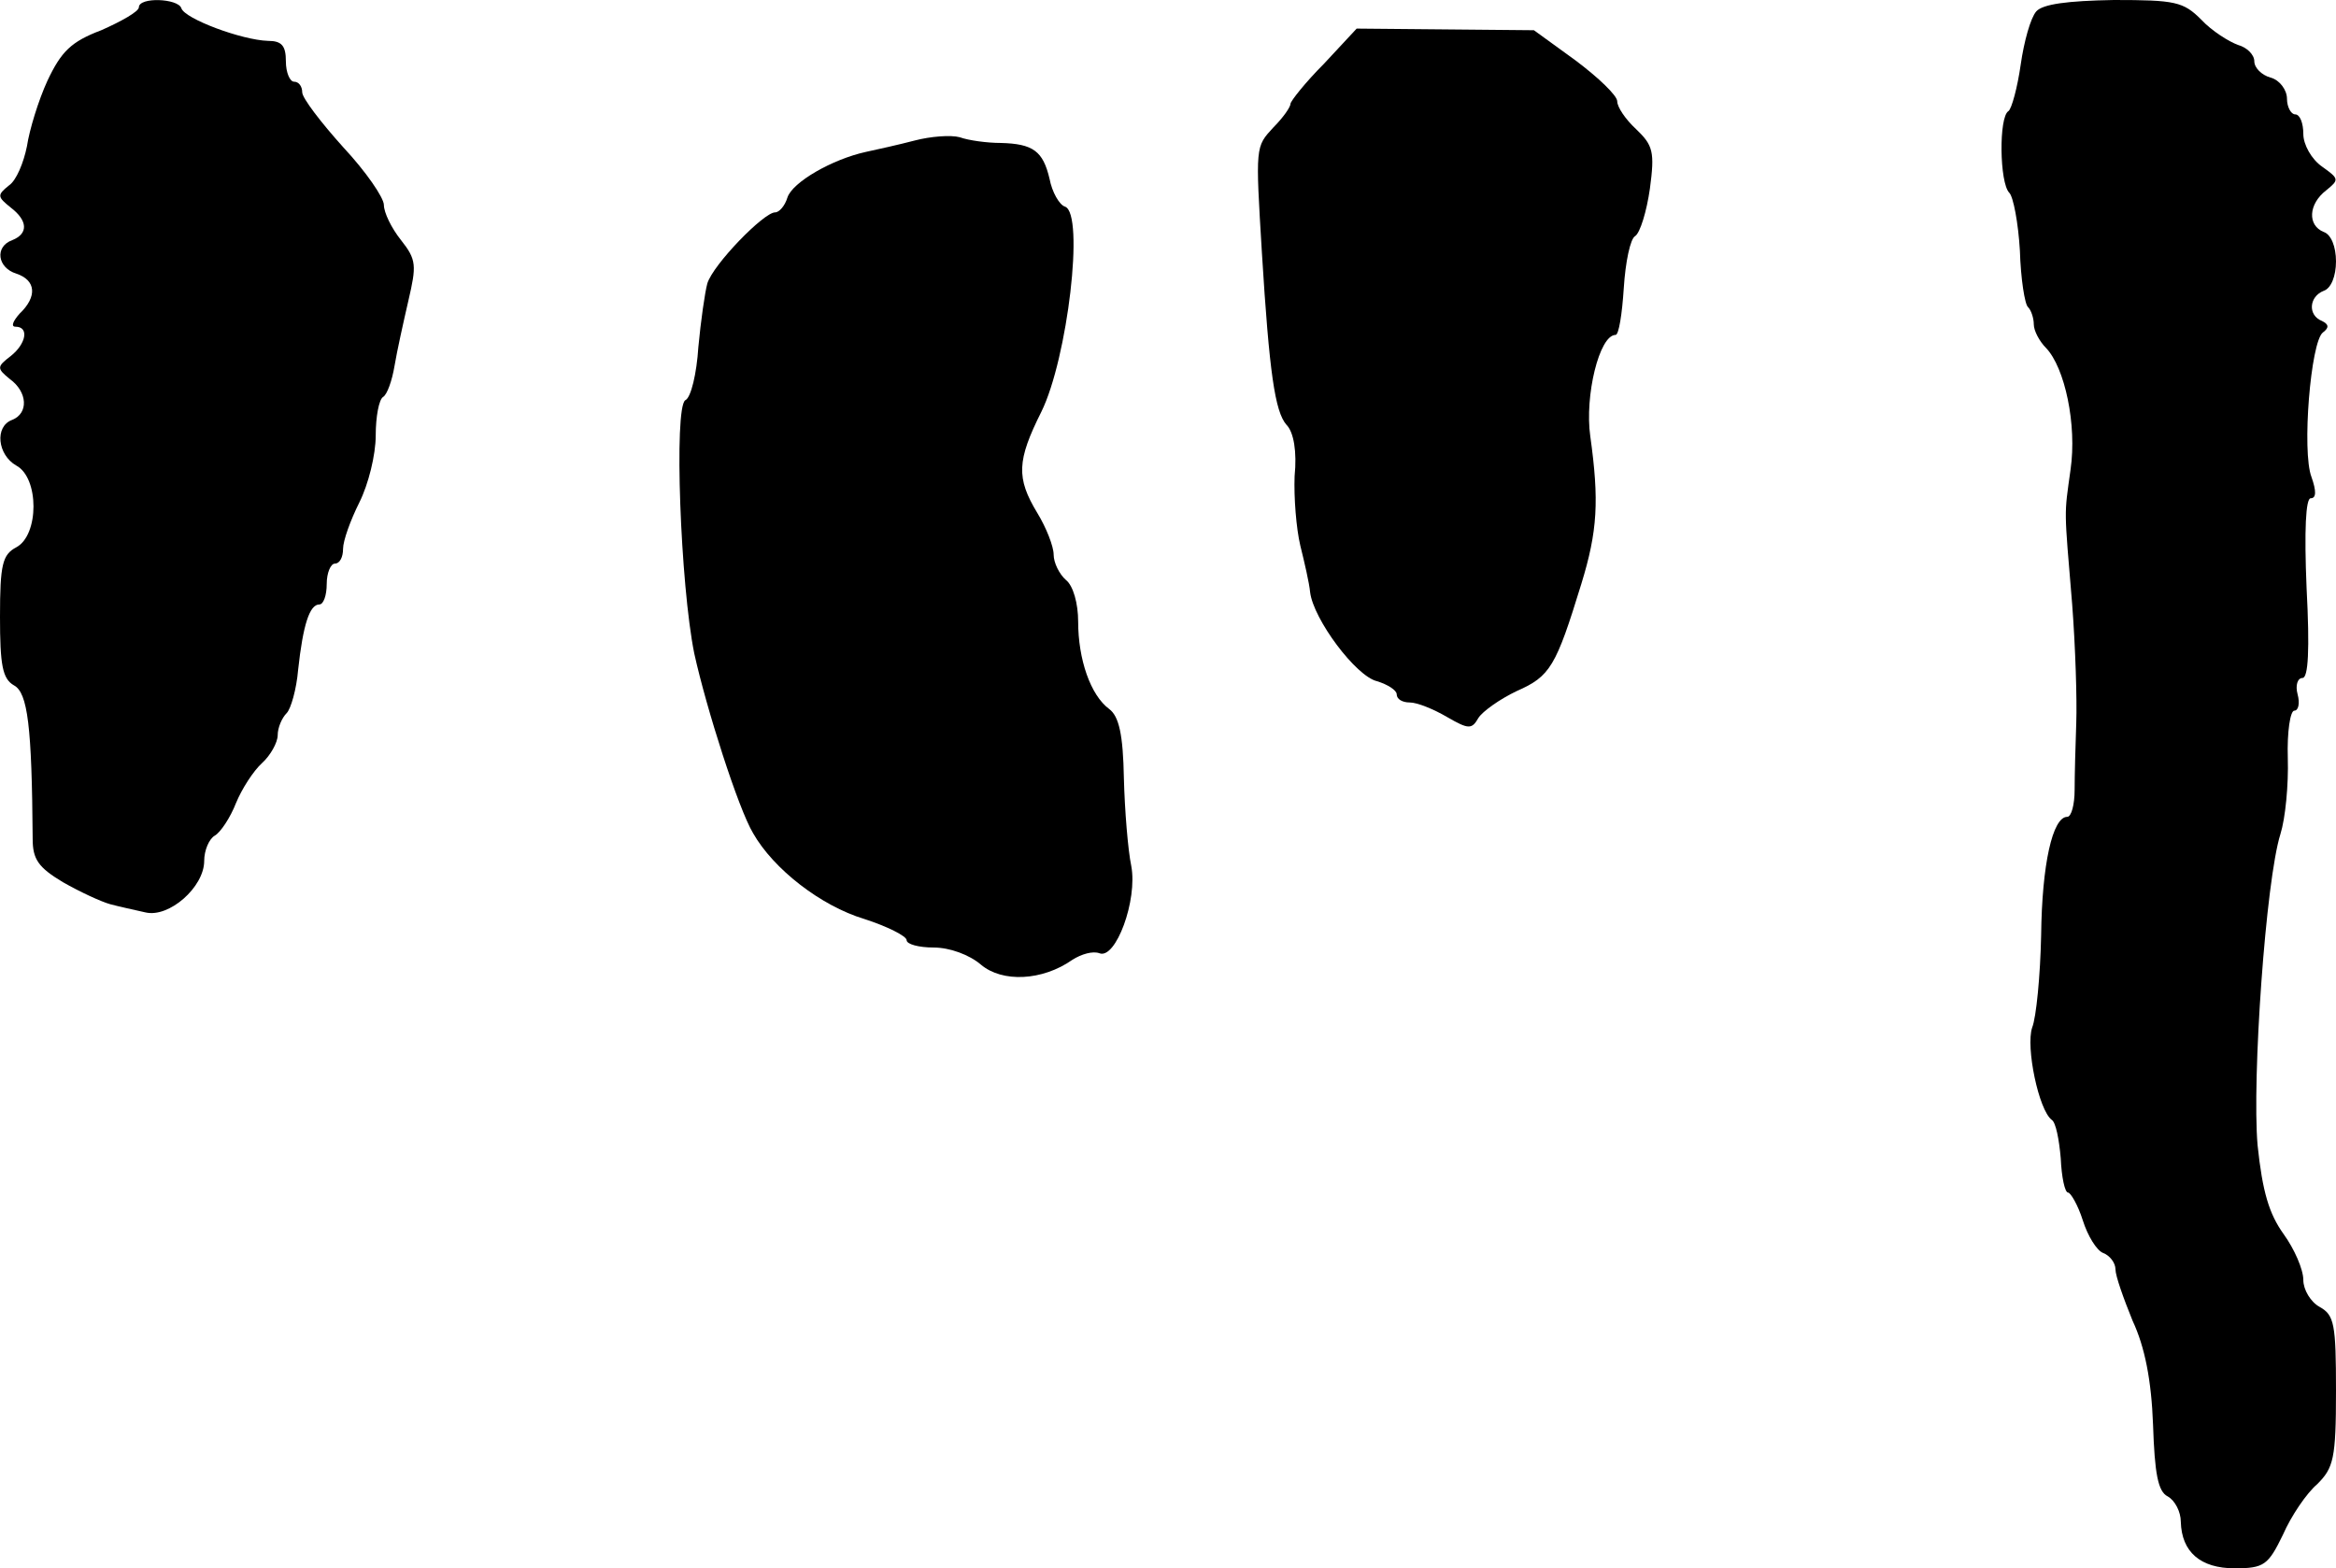 <?xml version="1.0" standalone="no"?>
<!DOCTYPE svg PUBLIC "-//W3C//DTD SVG 20010904//EN"
 "http://www.w3.org/TR/2001/REC-SVG-20010904/DTD/svg10.dtd">
<svg version="1.0" xmlns="http://www.w3.org/2000/svg"
 width="286pt" height="192pt" viewBox="0 0 286 192"
 preserveAspectRatio="xMidYMid meet">
<g transform="translate(0,192) scale(0.1,-0.1)"
fill="#000000" stroke="none">
<path d="M170 1911 c0 -5 -21 -17 -46 -28 -37 -14 -49 -26 -66 -62 -11 -24
-22 -60 -25 -80 -4 -20 -13 -42 -22 -48 -15 -12 -14 -14 2 -27 21 -16 22 -32
2 -40 -22 -8 -18 -34 5 -41 24 -8 26 -28 4 -49 -8 -9 -11 -16 -5 -16 17 0 13
-21 -6 -36 -17 -13 -17 -15 -1 -28 22 -16 23 -42 3 -50 -22 -8 -18 -43 5 -56
28 -15 28 -85 0 -100 -17 -9 -20 -21 -20 -85 0 -59 3 -76 17 -84 17 -9 22 -50
23 -188 0 -25 7 -35 37 -53 21 -12 47 -24 58 -27 11 -3 30 -7 43 -10 29 -7 72
31 72 63 0 13 6 27 13 31 7 4 19 22 26 40 7 17 21 39 32 49 10 9 19 25 19 34
0 9 5 21 11 27 5 5 12 29 14 53 6 55 14 80 26 80 5 0 9 11 9 25 0 14 5 25 10
25 6 0 10 8 10 18 0 10 9 35 20 57 11 22 20 58 20 82 0 23 4 44 9 47 5 3 11
20 14 38 3 18 11 54 17 80 10 43 10 50 -9 74 -12 15 -21 34 -21 43 0 9 -22 41
-50 71 -27 30 -50 60 -50 67 0 7 -4 13 -10 13 -5 0 -10 11 -10 25 0 19 -5 25
-22 25 -32 1 -102 27 -106 40 -4 12 -52 14 -52 1z"/>
<path d="M2493 1906 c-7 -8 -15 -37 -19 -65 -4 -28 -11 -54 -15 -57 -12 -7
-11 -88 1 -100 5 -5 11 -37 13 -71 1 -34 6 -66 10 -69 4 -4 7 -14 7 -21 0 -8
7 -21 15 -29 23 -24 38 -94 30 -149 -8 -58 -8 -44 2 -165 4 -52 6 -117 5 -145
-1 -27 -2 -65 -2 -82 0 -18 -4 -33 -9 -33 -18 0 -31 -58 -32 -145 -1 -49 -6
-101 -11 -113 -8 -24 8 -101 24 -113 5 -3 9 -24 11 -47 1 -23 5 -42 9 -42 3 0
12 -15 18 -34 6 -19 17 -37 25 -40 8 -3 15 -12 15 -20 0 -8 10 -36 21 -63 15
-32 23 -73 25 -127 2 -60 6 -82 18 -88 9 -5 16 -19 16 -31 1 -37 24 -57 66
-57 36 0 41 4 59 41 10 23 29 51 42 62 20 20 23 31 23 114 0 82 -2 93 -20 103
-11 6 -20 21 -20 33 0 13 -11 38 -24 56 -18 25 -26 52 -32 109 -7 81 10 324
28 381 6 19 10 60 9 93 -1 32 3 58 8 58 5 0 7 9 4 20 -3 11 0 20 6 20 7 0 9
34 5 110 -3 71 -1 110 5 110 7 0 7 9 1 26 -12 31 -1 166 14 177 8 6 7 10 -1
14 -18 7 -16 30 2 37 9 3 15 18 15 36 0 18 -6 33 -15 36 -20 8 -19 34 3 51 16
13 16 14 -5 29 -13 9 -23 27 -23 40 0 13 -4 24 -10 24 -5 0 -10 9 -10 19 0 11
-9 23 -20 26 -11 3 -20 12 -20 20 0 8 -9 17 -20 20 -11 4 -32 17 -45 31 -22
22 -32 24 -107 24 -57 -1 -87 -5 -95 -14z"/>
<path d="M1621 1842 c-23 -23 -41 -46 -41 -49 0 -4 -9 -17 -21 -29 -22 -24
-22 -22 -14 -154 9 -146 16 -194 30 -210 9 -9 13 -33 10 -63 -1 -26 2 -64 7
-85 5 -20 11 -46 12 -57 4 -33 56 -103 82 -109 13 -4 24 -11 24 -16 0 -6 7
-10 16 -10 9 0 29 -8 46 -18 26 -15 30 -15 38 -1 5 8 26 23 47 33 41 18 48 30
79 131 20 65 22 102 11 181 -7 49 11 124 31 124 4 0 8 26 10 57 2 32 8 61 14
64 6 4 14 30 18 58 6 45 4 53 -17 73 -13 12 -23 27 -23 34 0 7 -23 29 -51 50
l-51 37 -108 1 -109 1 -40 -43z"/>
<path d="M1120 1748 c-19 -5 -46 -11 -60 -14 -41 -9 -90 -37 -96 -56 -3 -10
-10 -18 -15 -18 -14 0 -76 -64 -83 -87 -3 -11 -8 -46 -11 -78 -2 -32 -9 -62
-16 -65 -14 -9 -6 -226 11 -310 15 -68 54 -190 72 -220 25 -44 83 -89 136
-105 28 -9 52 -21 52 -26 0 -5 15 -9 33 -9 20 0 44 -9 58 -21 26 -22 75 -20
112 6 11 7 25 11 33 8 20 -8 47 65 39 107 -4 19 -8 68 -9 107 -1 54 -6 76 -18
85 -23 17 -38 61 -38 107 0 22 -6 44 -15 51 -8 7 -15 21 -15 31 0 10 -9 33
-20 51 -26 43 -25 64 5 124 32 65 53 242 29 251 -7 2 -16 18 -19 34 -8 34 -20
43 -60 44 -16 0 -39 3 -50 7 -11 3 -36 1 -55 -4z"/>
</g>
</svg>
